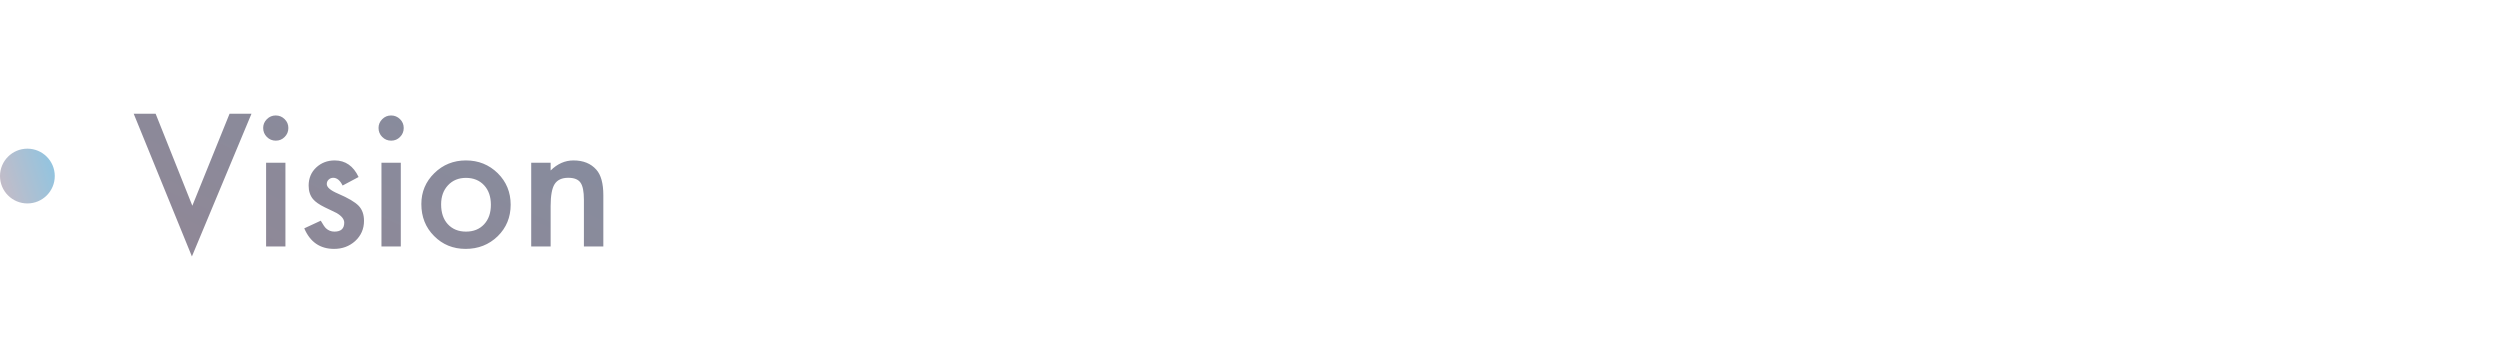 <svg width="639" height="90" viewBox="0 0 639 90" fill="none" xmlns="http://www.w3.org/2000/svg">
<circle cx="7" cy="45" r="7" fill="url(#paint0_linear_206_47)"/>
<path d="M39.779 29.074L49.161 52.585L58.675 29.074H64.278L49.051 65.549L34.176 29.074H39.779ZM72.957 41.599V63H68.014V41.599H72.957ZM67.267 32.7C67.267 31.835 67.582 31.088 68.211 30.459C68.841 29.829 69.596 29.514 70.475 29.514C71.368 29.514 72.13 29.829 72.76 30.459C73.39 31.074 73.705 31.828 73.705 32.722C73.705 33.615 73.39 34.377 72.76 35.007C72.144 35.637 71.39 35.952 70.497 35.952C69.603 35.952 68.841 35.637 68.211 35.007C67.582 34.377 67.267 33.608 67.267 32.7ZM91.656 45.246L87.569 47.421C86.925 46.103 86.126 45.444 85.174 45.444C84.72 45.444 84.332 45.598 84.01 45.905C83.688 46.198 83.526 46.579 83.526 47.048C83.526 47.868 84.478 48.681 86.383 49.487C89.005 50.615 90.77 51.655 91.678 52.607C92.586 53.559 93.04 54.841 93.04 56.452C93.04 58.518 92.279 60.246 90.755 61.638C89.276 62.956 87.489 63.615 85.394 63.615C81.805 63.615 79.264 61.865 77.769 58.364L81.988 56.408C82.574 57.434 83.021 58.085 83.329 58.364C83.929 58.92 84.647 59.199 85.482 59.199C87.152 59.199 87.987 58.437 87.987 56.914C87.987 56.035 87.342 55.214 86.053 54.453C85.555 54.204 85.057 53.962 84.559 53.727C84.061 53.493 83.556 53.252 83.043 53.002C81.607 52.299 80.597 51.596 80.011 50.893C79.264 49.999 78.89 48.85 78.89 47.443C78.89 45.583 79.527 44.045 80.802 42.829C82.106 41.613 83.688 41.005 85.548 41.005C88.287 41.005 90.323 42.419 91.656 45.246ZM102.445 41.599V63H97.501V41.599H102.445ZM96.754 32.7C96.754 31.835 97.069 31.088 97.699 30.459C98.329 29.829 99.083 29.514 99.962 29.514C100.855 29.514 101.617 29.829 102.247 30.459C102.877 31.074 103.192 31.828 103.192 32.722C103.192 33.615 102.877 34.377 102.247 35.007C101.632 35.637 100.877 35.952 99.984 35.952C99.09 35.952 98.329 35.637 97.699 35.007C97.069 34.377 96.754 33.608 96.754 32.7ZM107.696 52.145C107.696 49.055 108.802 46.425 111.014 44.257C113.226 42.089 115.921 41.005 119.1 41.005C122.293 41.005 125.003 42.097 127.23 44.279C129.427 46.462 130.526 49.143 130.526 52.321C130.526 55.529 129.42 58.217 127.208 60.385C124.981 62.539 122.25 63.615 119.012 63.615C115.804 63.615 113.116 62.517 110.948 60.319C108.78 58.151 107.696 55.427 107.696 52.145ZM112.75 52.233C112.75 54.372 113.321 56.064 114.464 57.309C115.636 58.569 117.181 59.199 119.1 59.199C121.034 59.199 122.579 58.576 123.736 57.331C124.894 56.086 125.472 54.423 125.472 52.343C125.472 50.263 124.894 48.601 123.736 47.355C122.564 46.096 121.019 45.466 119.1 45.466C117.21 45.466 115.68 46.096 114.508 47.355C113.336 48.615 112.75 50.241 112.75 52.233ZM135.777 41.599H140.743V43.576C142.472 41.862 144.42 41.005 146.588 41.005C149.078 41.005 151.019 41.789 152.411 43.356C153.612 44.69 154.212 46.865 154.212 49.882V63H149.247V51.047C149.247 48.938 148.954 47.48 148.368 46.674C147.796 45.854 146.756 45.444 145.248 45.444C143.607 45.444 142.442 45.986 141.754 47.07C141.08 48.139 140.743 50.007 140.743 52.673V63H135.777V41.599Z" fill="url(#paint1_linear_206_47)"/>
<defs>
<linearGradient id="paint0_linear_206_47" x1="14" y1="38" x2="-1.126" y2="42.949" gradientUnits="userSpaceOnUse">
<stop stop-color="#8DC5E2"/>
<stop offset="1" stop-color="#C2BCC8"/>
</linearGradient>
<linearGradient id="paint1_linear_206_47" x1="639" y1="-6.76294e-06" x2="515.045" y2="272.639" gradientUnits="userSpaceOnUse">
<stop stop-color="#669AB5"/>
<stop offset="1" stop-color="#8F8897"/>
</linearGradient>
</defs>
</svg>
